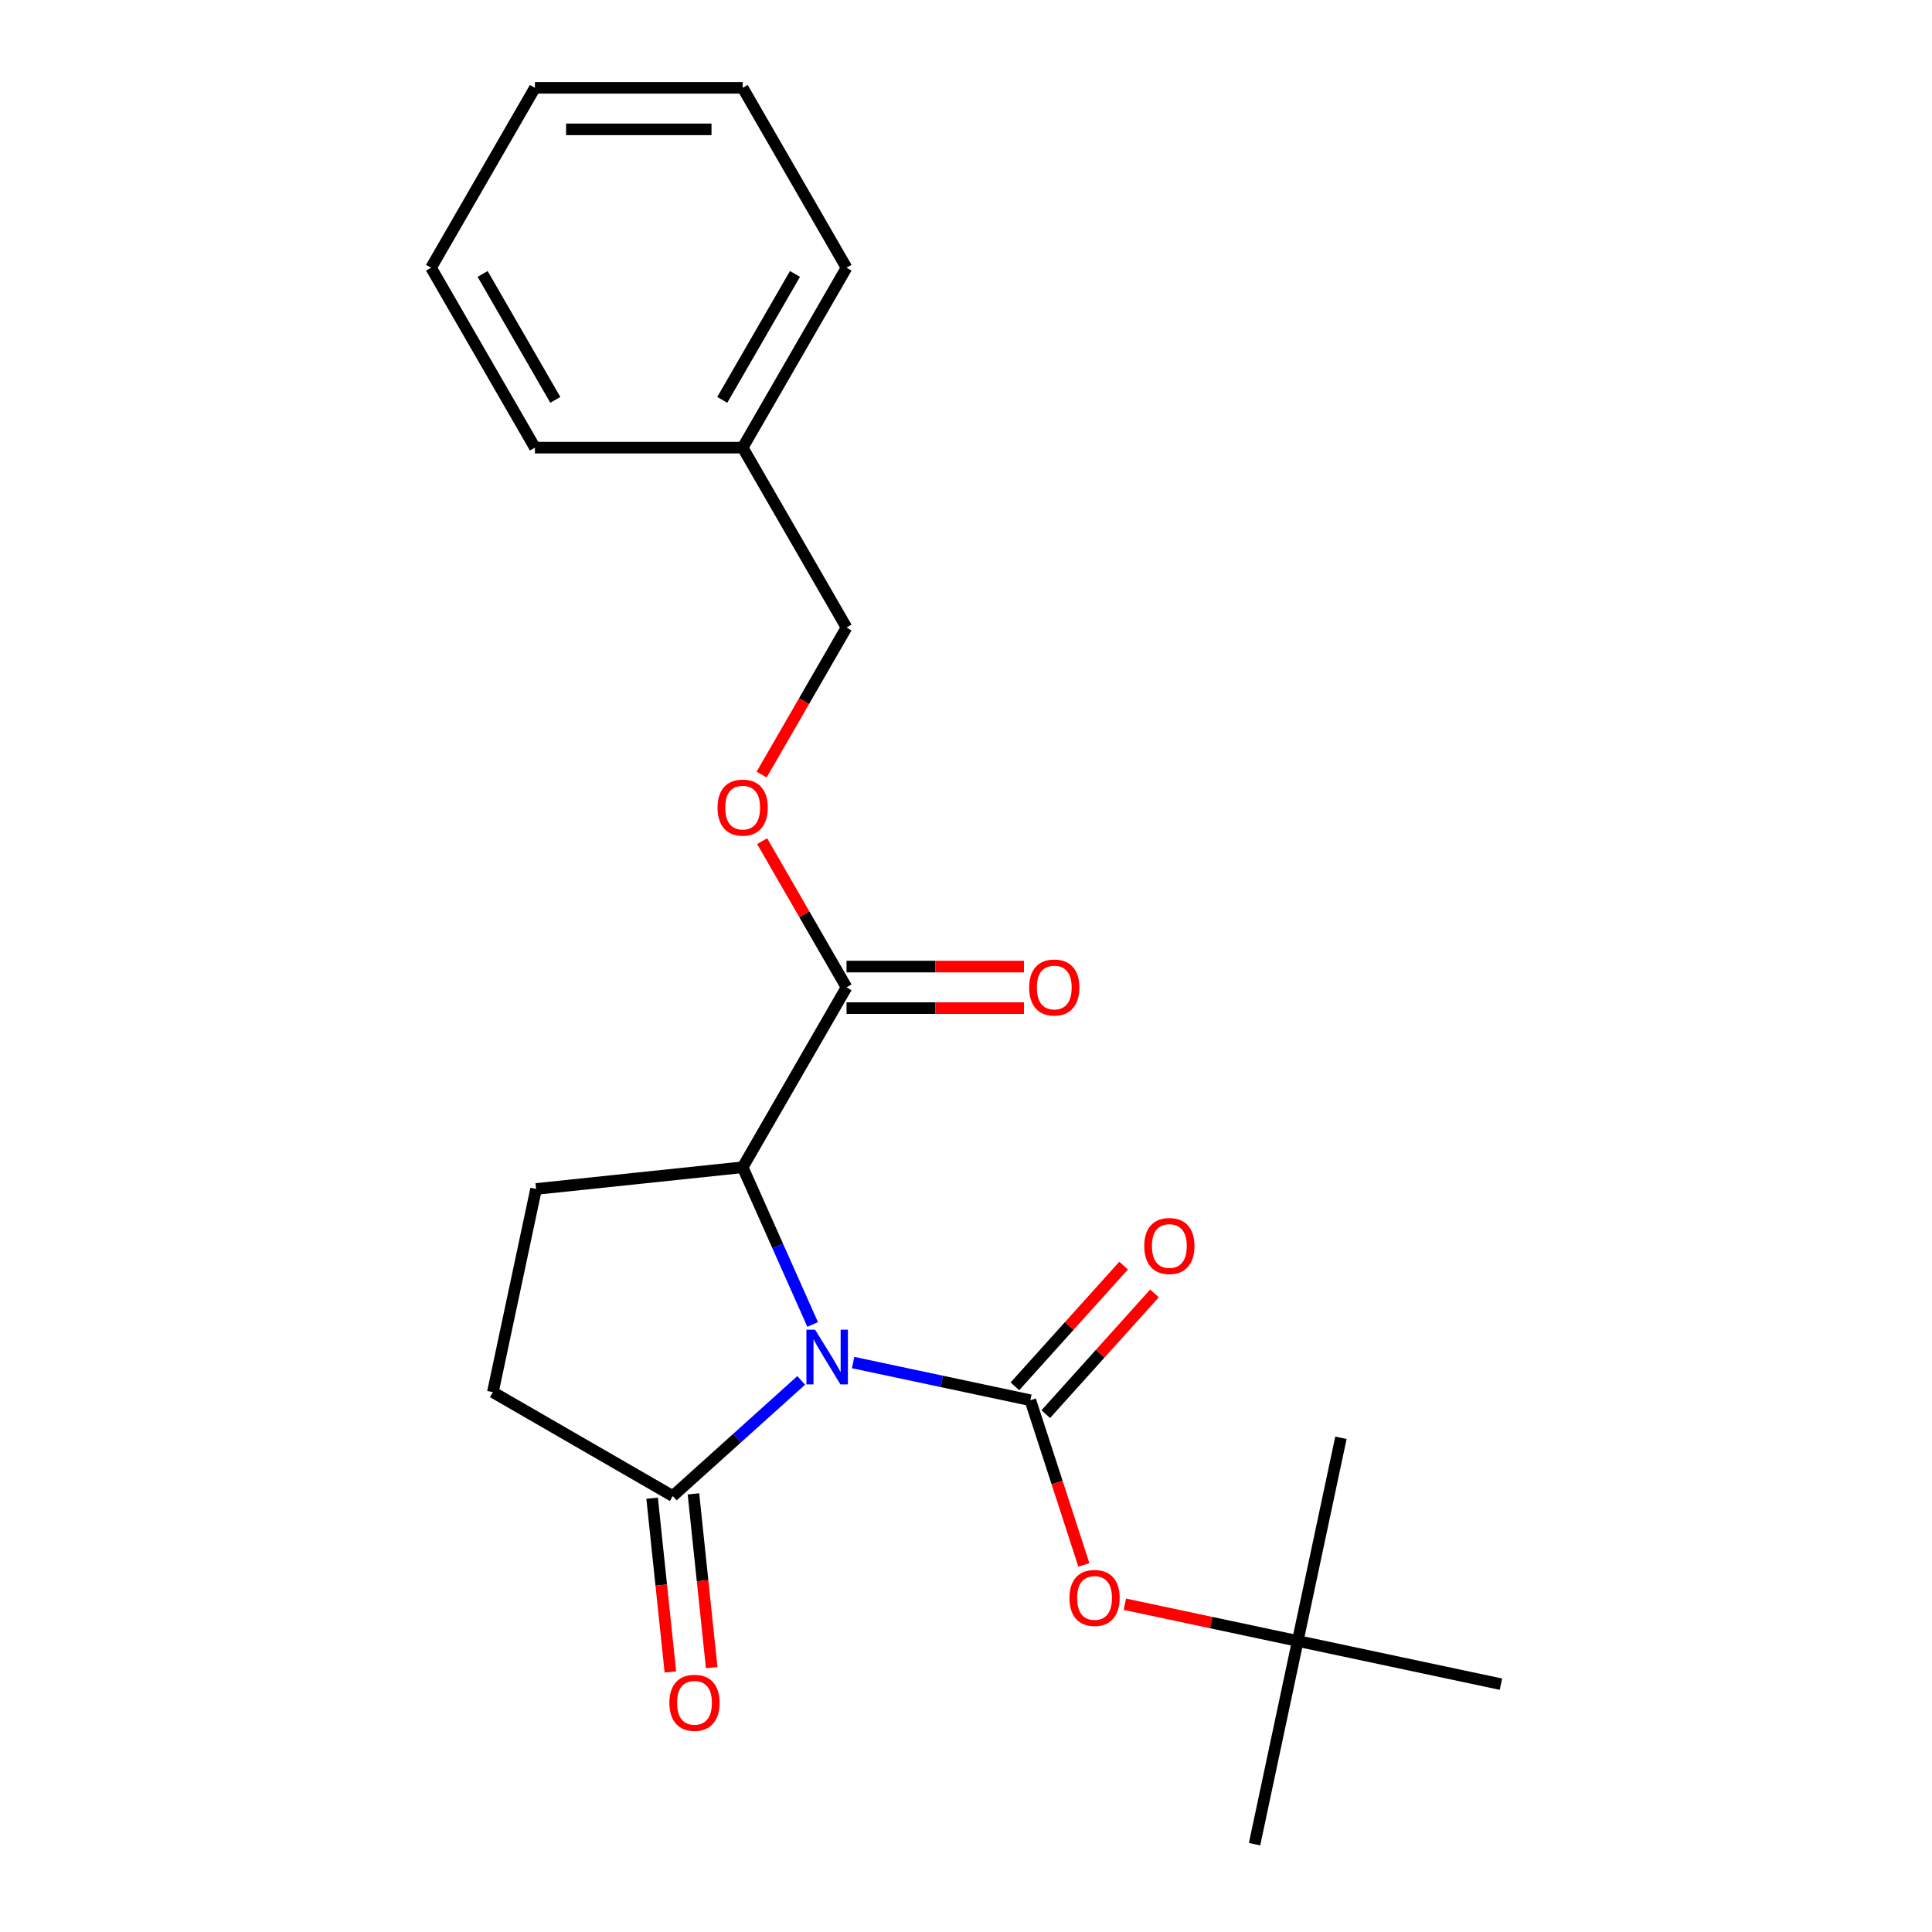 <?xml version='1.0' encoding='iso-8859-1'?>
<svg version='1.1' baseProfile='full'
              xmlns='http://www.w3.org/2000/svg'
                      xmlns:rdkit='http://www.rdkit.org/xml'
                      xmlns:xlink='http://www.w3.org/1999/xlink'
                  xml:space='preserve'
width='1000px' height='1000px' viewBox='0 0 1000 1000'>
<!-- END OF HEADER -->
<rect style='opacity:1.0;fill:#FFFFFF;stroke:none' width='1000' height='1000' x='0' y='0'> </rect>
<path class='bond-0' d='M 441.563,705.252 L 487.436,715.002' style='fill:none;fill-rule:evenodd;stroke:#0000FF;stroke-width:6px;stroke-linecap:butt;stroke-linejoin:miter;stroke-opacity:1' />
<path class='bond-0' d='M 487.436,715.002 L 533.31,724.753' style='fill:none;fill-rule:evenodd;stroke:#000000;stroke-width:6px;stroke-linecap:butt;stroke-linejoin:miter;stroke-opacity:1' />
<path class='bond-1' d='M 420.633,685.549 L 402.517,644.859' style='fill:none;fill-rule:evenodd;stroke:#0000FF;stroke-width:6px;stroke-linecap:butt;stroke-linejoin:miter;stroke-opacity:1' />
<path class='bond-1' d='M 402.517,644.859 L 384.401,604.169' style='fill:none;fill-rule:evenodd;stroke:#000000;stroke-width:6px;stroke-linecap:butt;stroke-linejoin:miter;stroke-opacity:1' />
<path class='bond-2' d='M 414.707,714.488 L 381.467,744.417' style='fill:none;fill-rule:evenodd;stroke:#0000FF;stroke-width:6px;stroke-linecap:butt;stroke-linejoin:miter;stroke-opacity:1' />
<path class='bond-2' d='M 381.467,744.417 L 348.228,774.345' style='fill:none;fill-rule:evenodd;stroke:#000000;stroke-width:6px;stroke-linecap:butt;stroke-linejoin:miter;stroke-opacity:1' />
<path class='bond-4' d='M 533.31,724.753 L 547.16,767.38' style='fill:none;fill-rule:evenodd;stroke:#000000;stroke-width:6px;stroke-linecap:butt;stroke-linejoin:miter;stroke-opacity:1' />
<path class='bond-4' d='M 547.16,767.38 L 561.01,810.007' style='fill:none;fill-rule:evenodd;stroke:#FF0000;stroke-width:6px;stroke-linecap:butt;stroke-linejoin:miter;stroke-opacity:1' />
<path class='bond-6' d='M 541.3,731.948 L 569.43,700.706' style='fill:none;fill-rule:evenodd;stroke:#000000;stroke-width:6px;stroke-linecap:butt;stroke-linejoin:miter;stroke-opacity:1' />
<path class='bond-6' d='M 569.43,700.706 L 597.56,669.465' style='fill:none;fill-rule:evenodd;stroke:#FF0000;stroke-width:6px;stroke-linecap:butt;stroke-linejoin:miter;stroke-opacity:1' />
<path class='bond-6' d='M 525.319,717.558 L 553.449,686.317' style='fill:none;fill-rule:evenodd;stroke:#000000;stroke-width:6px;stroke-linecap:butt;stroke-linejoin:miter;stroke-opacity:1' />
<path class='bond-6' d='M 553.449,686.317 L 581.579,655.075' style='fill:none;fill-rule:evenodd;stroke:#FF0000;stroke-width:6px;stroke-linecap:butt;stroke-linejoin:miter;stroke-opacity:1' />
<path class='bond-3' d='M 384.401,604.169 L 438.163,511.05' style='fill:none;fill-rule:evenodd;stroke:#000000;stroke-width:6px;stroke-linecap:butt;stroke-linejoin:miter;stroke-opacity:1' />
<path class='bond-5' d='M 384.401,604.169 L 277.465,615.408' style='fill:none;fill-rule:evenodd;stroke:#000000;stroke-width:6px;stroke-linecap:butt;stroke-linejoin:miter;stroke-opacity:1' />
<path class='bond-8' d='M 348.228,774.345 L 255.109,720.583' style='fill:none;fill-rule:evenodd;stroke:#000000;stroke-width:6px;stroke-linecap:butt;stroke-linejoin:miter;stroke-opacity:1' />
<path class='bond-9' d='M 337.535,775.469 L 342.261,820.433' style='fill:none;fill-rule:evenodd;stroke:#000000;stroke-width:6px;stroke-linecap:butt;stroke-linejoin:miter;stroke-opacity:1' />
<path class='bond-9' d='M 342.261,820.433 L 346.987,865.397' style='fill:none;fill-rule:evenodd;stroke:#FF0000;stroke-width:6px;stroke-linecap:butt;stroke-linejoin:miter;stroke-opacity:1' />
<path class='bond-9' d='M 358.922,773.221 L 363.648,818.185' style='fill:none;fill-rule:evenodd;stroke:#000000;stroke-width:6px;stroke-linecap:butt;stroke-linejoin:miter;stroke-opacity:1' />
<path class='bond-9' d='M 363.648,818.185 L 368.374,863.149' style='fill:none;fill-rule:evenodd;stroke:#FF0000;stroke-width:6px;stroke-linecap:butt;stroke-linejoin:miter;stroke-opacity:1' />
<path class='bond-7' d='M 438.163,511.05 L 416.318,473.214' style='fill:none;fill-rule:evenodd;stroke:#000000;stroke-width:6px;stroke-linecap:butt;stroke-linejoin:miter;stroke-opacity:1' />
<path class='bond-7' d='M 416.318,473.214 L 394.474,435.379' style='fill:none;fill-rule:evenodd;stroke:#FF0000;stroke-width:6px;stroke-linecap:butt;stroke-linejoin:miter;stroke-opacity:1' />
<path class='bond-10' d='M 438.163,521.802 L 484.081,521.802' style='fill:none;fill-rule:evenodd;stroke:#000000;stroke-width:6px;stroke-linecap:butt;stroke-linejoin:miter;stroke-opacity:1' />
<path class='bond-10' d='M 484.081,521.802 L 529.999,521.802' style='fill:none;fill-rule:evenodd;stroke:#FF0000;stroke-width:6px;stroke-linecap:butt;stroke-linejoin:miter;stroke-opacity:1' />
<path class='bond-10' d='M 438.163,500.297 L 484.081,500.297' style='fill:none;fill-rule:evenodd;stroke:#000000;stroke-width:6px;stroke-linecap:butt;stroke-linejoin:miter;stroke-opacity:1' />
<path class='bond-10' d='M 484.081,500.297 L 529.999,500.297' style='fill:none;fill-rule:evenodd;stroke:#FF0000;stroke-width:6px;stroke-linecap:butt;stroke-linejoin:miter;stroke-opacity:1' />
<path class='bond-11' d='M 582.225,830.35 L 626.968,839.86' style='fill:none;fill-rule:evenodd;stroke:#FF0000;stroke-width:6px;stroke-linecap:butt;stroke-linejoin:miter;stroke-opacity:1' />
<path class='bond-11' d='M 626.968,839.86 L 671.711,849.371' style='fill:none;fill-rule:evenodd;stroke:#000000;stroke-width:6px;stroke-linecap:butt;stroke-linejoin:miter;stroke-opacity:1' />
<path class='bond-22' d='M 277.465,615.408 L 255.109,720.583' style='fill:none;fill-rule:evenodd;stroke:#000000;stroke-width:6px;stroke-linecap:butt;stroke-linejoin:miter;stroke-opacity:1' />
<path class='bond-12' d='M 394.22,400.923 L 416.191,362.867' style='fill:none;fill-rule:evenodd;stroke:#FF0000;stroke-width:6px;stroke-linecap:butt;stroke-linejoin:miter;stroke-opacity:1' />
<path class='bond-12' d='M 416.191,362.867 L 438.163,324.812' style='fill:none;fill-rule:evenodd;stroke:#000000;stroke-width:6px;stroke-linecap:butt;stroke-linejoin:miter;stroke-opacity:1' />
<path class='bond-14' d='M 671.711,849.371 L 649.356,954.545' style='fill:none;fill-rule:evenodd;stroke:#000000;stroke-width:6px;stroke-linecap:butt;stroke-linejoin:miter;stroke-opacity:1' />
<path class='bond-15' d='M 671.711,849.371 L 694.067,744.196' style='fill:none;fill-rule:evenodd;stroke:#000000;stroke-width:6px;stroke-linecap:butt;stroke-linejoin:miter;stroke-opacity:1' />
<path class='bond-16' d='M 671.711,849.371 L 776.886,871.726' style='fill:none;fill-rule:evenodd;stroke:#000000;stroke-width:6px;stroke-linecap:butt;stroke-linejoin:miter;stroke-opacity:1' />
<path class='bond-13' d='M 438.163,324.812 L 384.401,231.693' style='fill:none;fill-rule:evenodd;stroke:#000000;stroke-width:6px;stroke-linecap:butt;stroke-linejoin:miter;stroke-opacity:1' />
<path class='bond-17' d='M 384.401,231.693 L 438.163,138.574' style='fill:none;fill-rule:evenodd;stroke:#000000;stroke-width:6px;stroke-linecap:butt;stroke-linejoin:miter;stroke-opacity:1' />
<path class='bond-17' d='M 373.841,206.972 L 411.475,141.789' style='fill:none;fill-rule:evenodd;stroke:#000000;stroke-width:6px;stroke-linecap:butt;stroke-linejoin:miter;stroke-opacity:1' />
<path class='bond-18' d='M 384.401,231.693 L 276.876,231.693' style='fill:none;fill-rule:evenodd;stroke:#000000;stroke-width:6px;stroke-linecap:butt;stroke-linejoin:miter;stroke-opacity:1' />
<path class='bond-20' d='M 438.163,138.574 L 384.401,45.455' style='fill:none;fill-rule:evenodd;stroke:#000000;stroke-width:6px;stroke-linecap:butt;stroke-linejoin:miter;stroke-opacity:1' />
<path class='bond-19' d='M 276.876,231.693 L 223.114,138.574' style='fill:none;fill-rule:evenodd;stroke:#000000;stroke-width:6px;stroke-linecap:butt;stroke-linejoin:miter;stroke-opacity:1' />
<path class='bond-19' d='M 287.435,206.972 L 249.802,141.789' style='fill:none;fill-rule:evenodd;stroke:#000000;stroke-width:6px;stroke-linecap:butt;stroke-linejoin:miter;stroke-opacity:1' />
<path class='bond-21' d='M 223.114,138.574 L 276.876,45.455' style='fill:none;fill-rule:evenodd;stroke:#000000;stroke-width:6px;stroke-linecap:butt;stroke-linejoin:miter;stroke-opacity:1' />
<path class='bond-23' d='M 384.401,45.455 L 276.876,45.455' style='fill:none;fill-rule:evenodd;stroke:#000000;stroke-width:6px;stroke-linecap:butt;stroke-linejoin:miter;stroke-opacity:1' />
<path class='bond-23' d='M 368.272,66.96 L 293.005,66.96' style='fill:none;fill-rule:evenodd;stroke:#000000;stroke-width:6px;stroke-linecap:butt;stroke-linejoin:miter;stroke-opacity:1' />
<path  class='atom-0' d='M 421.875 688.237
L 431.155 703.237
Q 432.075 704.717, 433.555 707.397
Q 435.035 710.077, 435.115 710.237
L 435.115 688.237
L 438.875 688.237
L 438.875 716.557
L 434.995 716.557
L 425.035 700.157
Q 423.875 698.237, 422.635 696.037
Q 421.435 693.837, 421.075 693.157
L 421.075 716.557
L 417.395 716.557
L 417.395 688.237
L 421.875 688.237
' fill='#0000FF'/>
<path  class='atom-5' d='M 553.537 827.095
Q 553.537 820.295, 556.897 816.495
Q 560.257 812.695, 566.537 812.695
Q 572.817 812.695, 576.177 816.495
Q 579.537 820.295, 579.537 827.095
Q 579.537 833.975, 576.137 837.895
Q 572.737 841.775, 566.537 841.775
Q 560.297 841.775, 556.897 837.895
Q 553.537 834.015, 553.537 827.095
M 566.537 838.575
Q 570.857 838.575, 573.177 835.695
Q 575.537 832.775, 575.537 827.095
Q 575.537 821.535, 573.177 818.735
Q 570.857 815.895, 566.537 815.895
Q 562.217 815.895, 559.857 818.695
Q 557.537 821.495, 557.537 827.095
Q 557.537 832.815, 559.857 835.695
Q 562.217 838.575, 566.537 838.575
' fill='#FF0000'/>
<path  class='atom-7' d='M 592.258 644.927
Q 592.258 638.127, 595.618 634.327
Q 598.978 630.527, 605.258 630.527
Q 611.538 630.527, 614.898 634.327
Q 618.258 638.127, 618.258 644.927
Q 618.258 651.807, 614.858 655.727
Q 611.458 659.607, 605.258 659.607
Q 599.018 659.607, 595.618 655.727
Q 592.258 651.847, 592.258 644.927
M 605.258 656.407
Q 609.578 656.407, 611.898 653.527
Q 614.258 650.607, 614.258 644.927
Q 614.258 639.367, 611.898 636.567
Q 609.578 633.727, 605.258 633.727
Q 600.938 633.727, 598.578 636.527
Q 596.258 639.327, 596.258 644.927
Q 596.258 650.647, 598.578 653.527
Q 600.938 656.407, 605.258 656.407
' fill='#FF0000'/>
<path  class='atom-8' d='M 371.401 418.011
Q 371.401 411.211, 374.761 407.411
Q 378.121 403.611, 384.401 403.611
Q 390.681 403.611, 394.041 407.411
Q 397.401 411.211, 397.401 418.011
Q 397.401 424.891, 394.001 428.811
Q 390.601 432.691, 384.401 432.691
Q 378.161 432.691, 374.761 428.811
Q 371.401 424.931, 371.401 418.011
M 384.401 429.491
Q 388.721 429.491, 391.041 426.611
Q 393.401 423.691, 393.401 418.011
Q 393.401 412.451, 391.041 409.651
Q 388.721 406.811, 384.401 406.811
Q 380.081 406.811, 377.721 409.611
Q 375.401 412.411, 375.401 418.011
Q 375.401 423.731, 377.721 426.611
Q 380.081 429.491, 384.401 429.491
' fill='#FF0000'/>
<path  class='atom-10' d='M 346.468 881.361
Q 346.468 874.561, 349.828 870.761
Q 353.188 866.961, 359.468 866.961
Q 365.748 866.961, 369.108 870.761
Q 372.468 874.561, 372.468 881.361
Q 372.468 888.241, 369.068 892.161
Q 365.668 896.041, 359.468 896.041
Q 353.228 896.041, 349.828 892.161
Q 346.468 888.281, 346.468 881.361
M 359.468 892.841
Q 363.788 892.841, 366.108 889.961
Q 368.468 887.041, 368.468 881.361
Q 368.468 875.801, 366.108 873.001
Q 363.788 870.161, 359.468 870.161
Q 355.148 870.161, 352.788 872.961
Q 350.468 875.761, 350.468 881.361
Q 350.468 887.081, 352.788 889.961
Q 355.148 892.841, 359.468 892.841
' fill='#FF0000'/>
<path  class='atom-11' d='M 532.687 511.13
Q 532.687 504.33, 536.047 500.53
Q 539.407 496.73, 545.687 496.73
Q 551.967 496.73, 555.327 500.53
Q 558.687 504.33, 558.687 511.13
Q 558.687 518.01, 555.287 521.93
Q 551.887 525.81, 545.687 525.81
Q 539.447 525.81, 536.047 521.93
Q 532.687 518.05, 532.687 511.13
M 545.687 522.61
Q 550.007 522.61, 552.327 519.73
Q 554.687 516.81, 554.687 511.13
Q 554.687 505.57, 552.327 502.77
Q 550.007 499.93, 545.687 499.93
Q 541.367 499.93, 539.007 502.73
Q 536.687 505.53, 536.687 511.13
Q 536.687 516.85, 539.007 519.73
Q 541.367 522.61, 545.687 522.61
' fill='#FF0000'/>
</svg>
